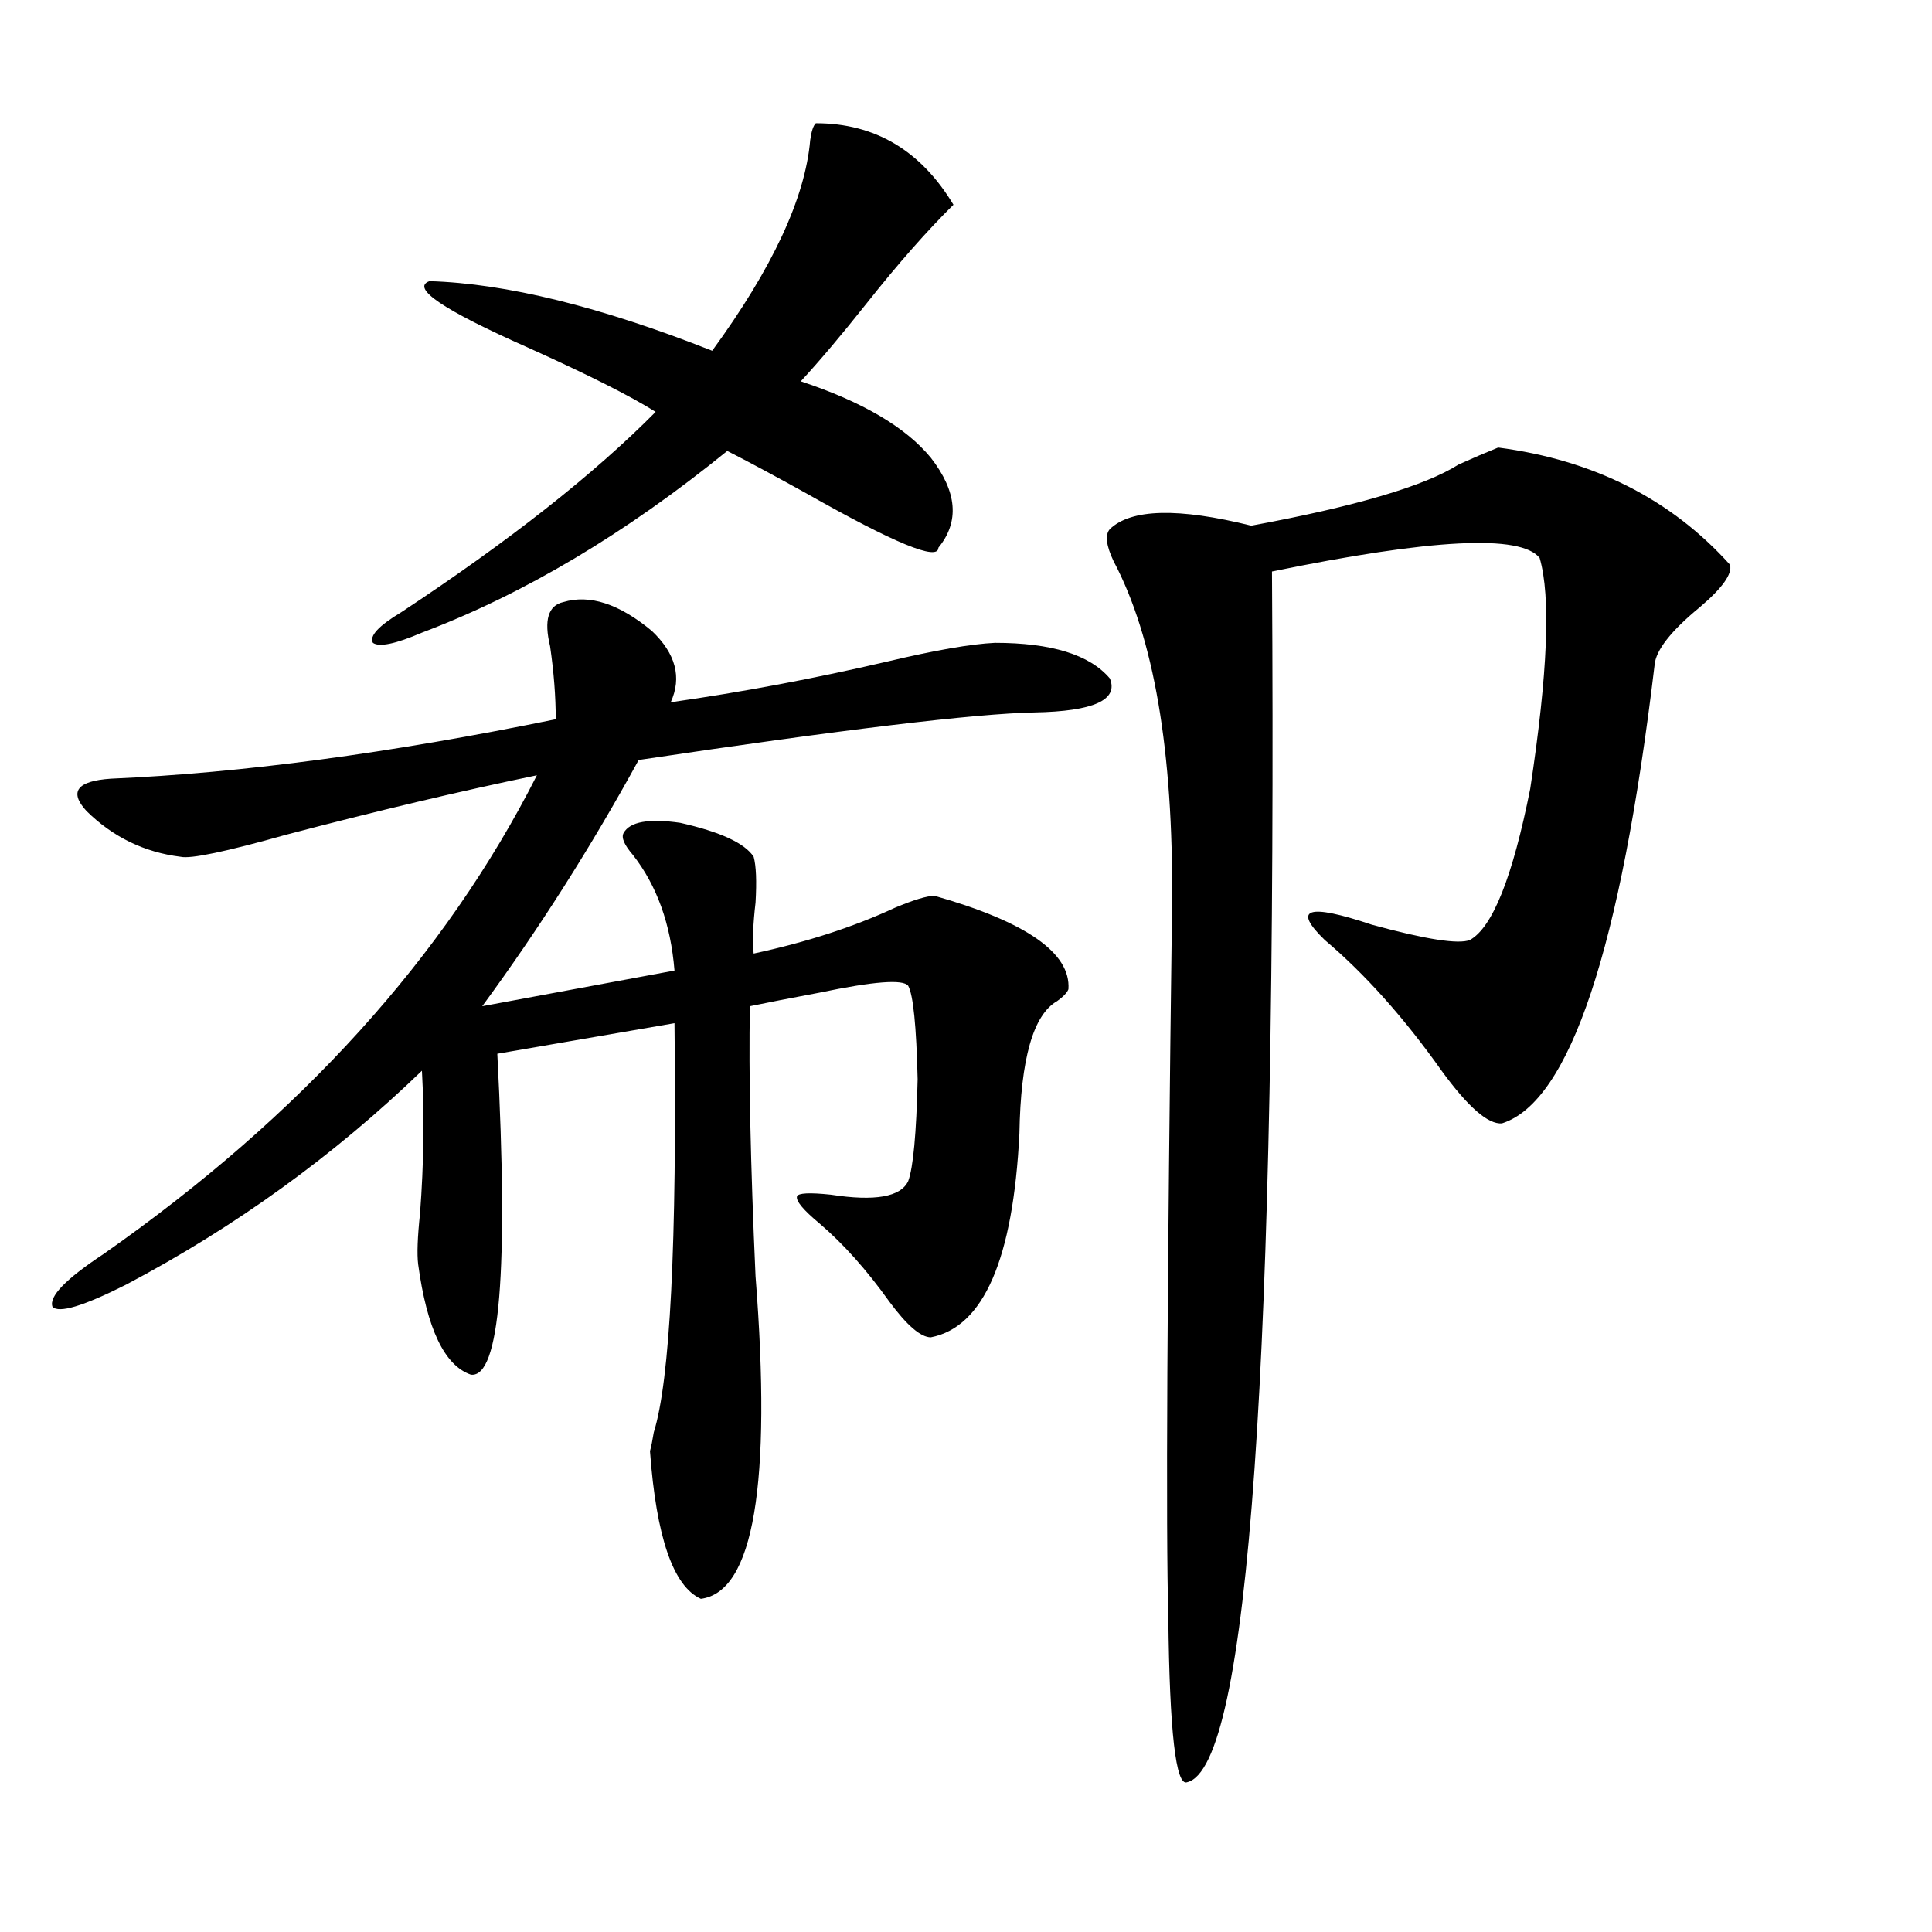 <?xml version="1.0" encoding="utf-8"?>
<!-- Generator: Adobe Illustrator 16.0.0, SVG Export Plug-In . SVG Version: 6.00 Build 0)  -->
<!DOCTYPE svg PUBLIC "-//W3C//DTD SVG 1.1//EN" "http://www.w3.org/Graphics/SVG/1.1/DTD/svg11.dtd">
<svg version="1.1" id="图层_1" xmlns="http://www.w3.org/2000/svg" xmlns:xlink="http://www.w3.org/1999/xlink" x="0px" y="0px"
	 width="1000px" height="1000px" viewBox="0 0 1000 1000" enable-background="new 0 0 1000 1000" xml:space="preserve">
<path d="M291.554,311.633c13.658-4.093,28.933,0.879,45.853,14.941c12.348,11.728,15.609,24.032,9.756,36.914
	c37.072-5.273,74.465-12.305,112.192-21.094c24.71-5.851,43.246-9.077,55.608-9.668c29.268,0,49.1,6.152,59.511,18.457
	c4.543,11.138-8.46,17.001-39.023,17.578c-30.578,0.591-98.869,8.789-204.873,24.609c-24.725,45.126-51.706,87.603-80.974,127.441
	l99.51-18.457c-1.951-24.019-9.115-43.945-21.463-59.766c-4.558-5.273-6.188-9.077-4.878-11.426
	c3.247-5.851,13.003-7.608,29.268-5.273c20.808,4.696,33.49,10.547,38.048,17.578c1.296,4.696,1.616,12.606,0.976,23.73
	c-1.311,11.138-1.631,19.927-0.976,26.367c27.316-5.851,51.706-13.761,73.169-23.73c9.756-4.093,16.585-6.152,20.487-6.152
	c47.469,13.485,70.563,29.595,69.267,48.34c-0.655,1.758-2.606,3.817-5.854,6.152c-12.362,7.031-18.871,29.883-19.512,68.555
	c-3.262,65.039-18.536,100.195-45.853,105.469c-5.213,0-12.362-6.152-21.463-18.457c-11.707-16.397-23.749-29.883-36.097-40.43
	c-8.46-7.031-12.362-11.714-11.707-14.063c0.641-1.758,6.494-2.046,17.561-0.879c22.759,3.516,36.097,1.181,39.999-7.031
	c2.592-7.031,4.223-24.609,4.878-52.734c-0.655-27.534-2.286-43.644-4.878-48.34c-2.606-3.516-17.896-2.335-45.853,3.516
	c-15.609,2.938-27.651,5.273-36.097,7.031c-0.655,35.156,0.32,81.738,2.927,139.746c8.445,107.817-0.976,163.477-28.292,166.992
	c-14.313-6.454-23.094-31.929-26.341-76.465c0.641-2.335,1.296-5.562,1.951-9.668c8.445-26.944,12.027-97.559,10.731-211.816
	l-91.705,15.82c5.854,112.5,1.296,167.871-13.658,166.113c-13.658-4.683-22.773-23.73-27.316-57.129
	c-0.655-5.273-0.335-14.063,0.976-26.367c1.951-25.776,2.271-50.386,0.976-73.828c-45.532,43.945-96.583,80.859-153.167,110.742
	C43.1,676.091,30.417,679.895,27.17,676.379c-1.951-5.273,6.829-14.351,26.341-27.246
	c102.102-71.479,176.901-154.097,224.385-247.852c-39.679,8.212-82.925,18.457-129.753,30.762
	c-31.219,8.789-49.435,12.606-54.633,11.426c-18.871-2.335-35.121-10.245-48.779-23.73c-9.115-9.956-4.878-15.519,12.683-16.699
	c67.636-2.925,144.387-13.184,230.238-30.762c0-11.714-0.976-24.308-2.927-37.793C281.463,321.013,283.749,313.391,291.554,311.633z
	 M422.282,63.781c30.563,0,54.298,14.063,71.218,42.188c-13.658,13.485-28.627,30.474-44.877,50.977
	c-13.018,16.411-24.39,29.883-34.146,40.43c31.859,10.547,54.298,23.73,67.315,39.551c13.658,17.578,14.954,33.11,3.902,46.582
	c0,7.031-22.773-2.335-68.291-28.125c-16.92-9.366-30.578-16.699-40.975-21.973c-52.682,42.778-105.363,74.13-158.045,94.043
	c-13.658,5.864-22.118,7.622-25.365,5.273c-1.951-3.516,2.927-8.789,14.634-15.82c55.929-36.914,99.83-71.479,131.704-103.711
	c-13.018-8.198-35.121-19.336-66.34-33.398c-43.581-19.336-60.486-30.762-50.73-34.277c39.664,1.181,88.443,13.184,146.338,36.035
	c31.219-42.765,48.124-79.102,50.73-108.984C419.996,67.888,420.972,64.962,422.282,63.781z M775.444,231.652
	c49.42,6.454,89.419,26.669,119.997,60.645c1.296,4.696-3.902,12.017-15.609,21.973c-14.969,12.305-22.773,22.274-23.414,29.883
	c-17.561,147.079-43.901,226.181-79.022,237.305c-7.164,0.591-17.561-8.487-31.219-27.246
	c-19.512-27.534-39.679-50.098-60.486-67.676c-16.92-16.397-8.78-19.034,24.39-7.91c27.957,7.622,44.877,10.259,50.73,7.91
	c11.707-6.44,22.104-32.52,31.219-78.223c9.101-59.766,10.731-99.604,4.878-119.531c-9.756-12.305-55.943-9.956-138.533,7.031
	c2.592,410.161-12.042,619.038-43.901,626.66c-5.854,2.335-9.115-26.079-9.756-85.254c-1.311-45.703-0.655-169.038,1.951-370.02
	c0.641-78.511-9.436-137.397-30.243-176.66c-3.902-8.198-4.558-13.761-1.951-16.699c11.052-10.547,35.441-11.124,73.169-1.758
	c53.978-9.956,89.754-20.503,107.314-31.641C762.762,236.926,769.591,234.001,775.444,231.652z"/>
</svg>

